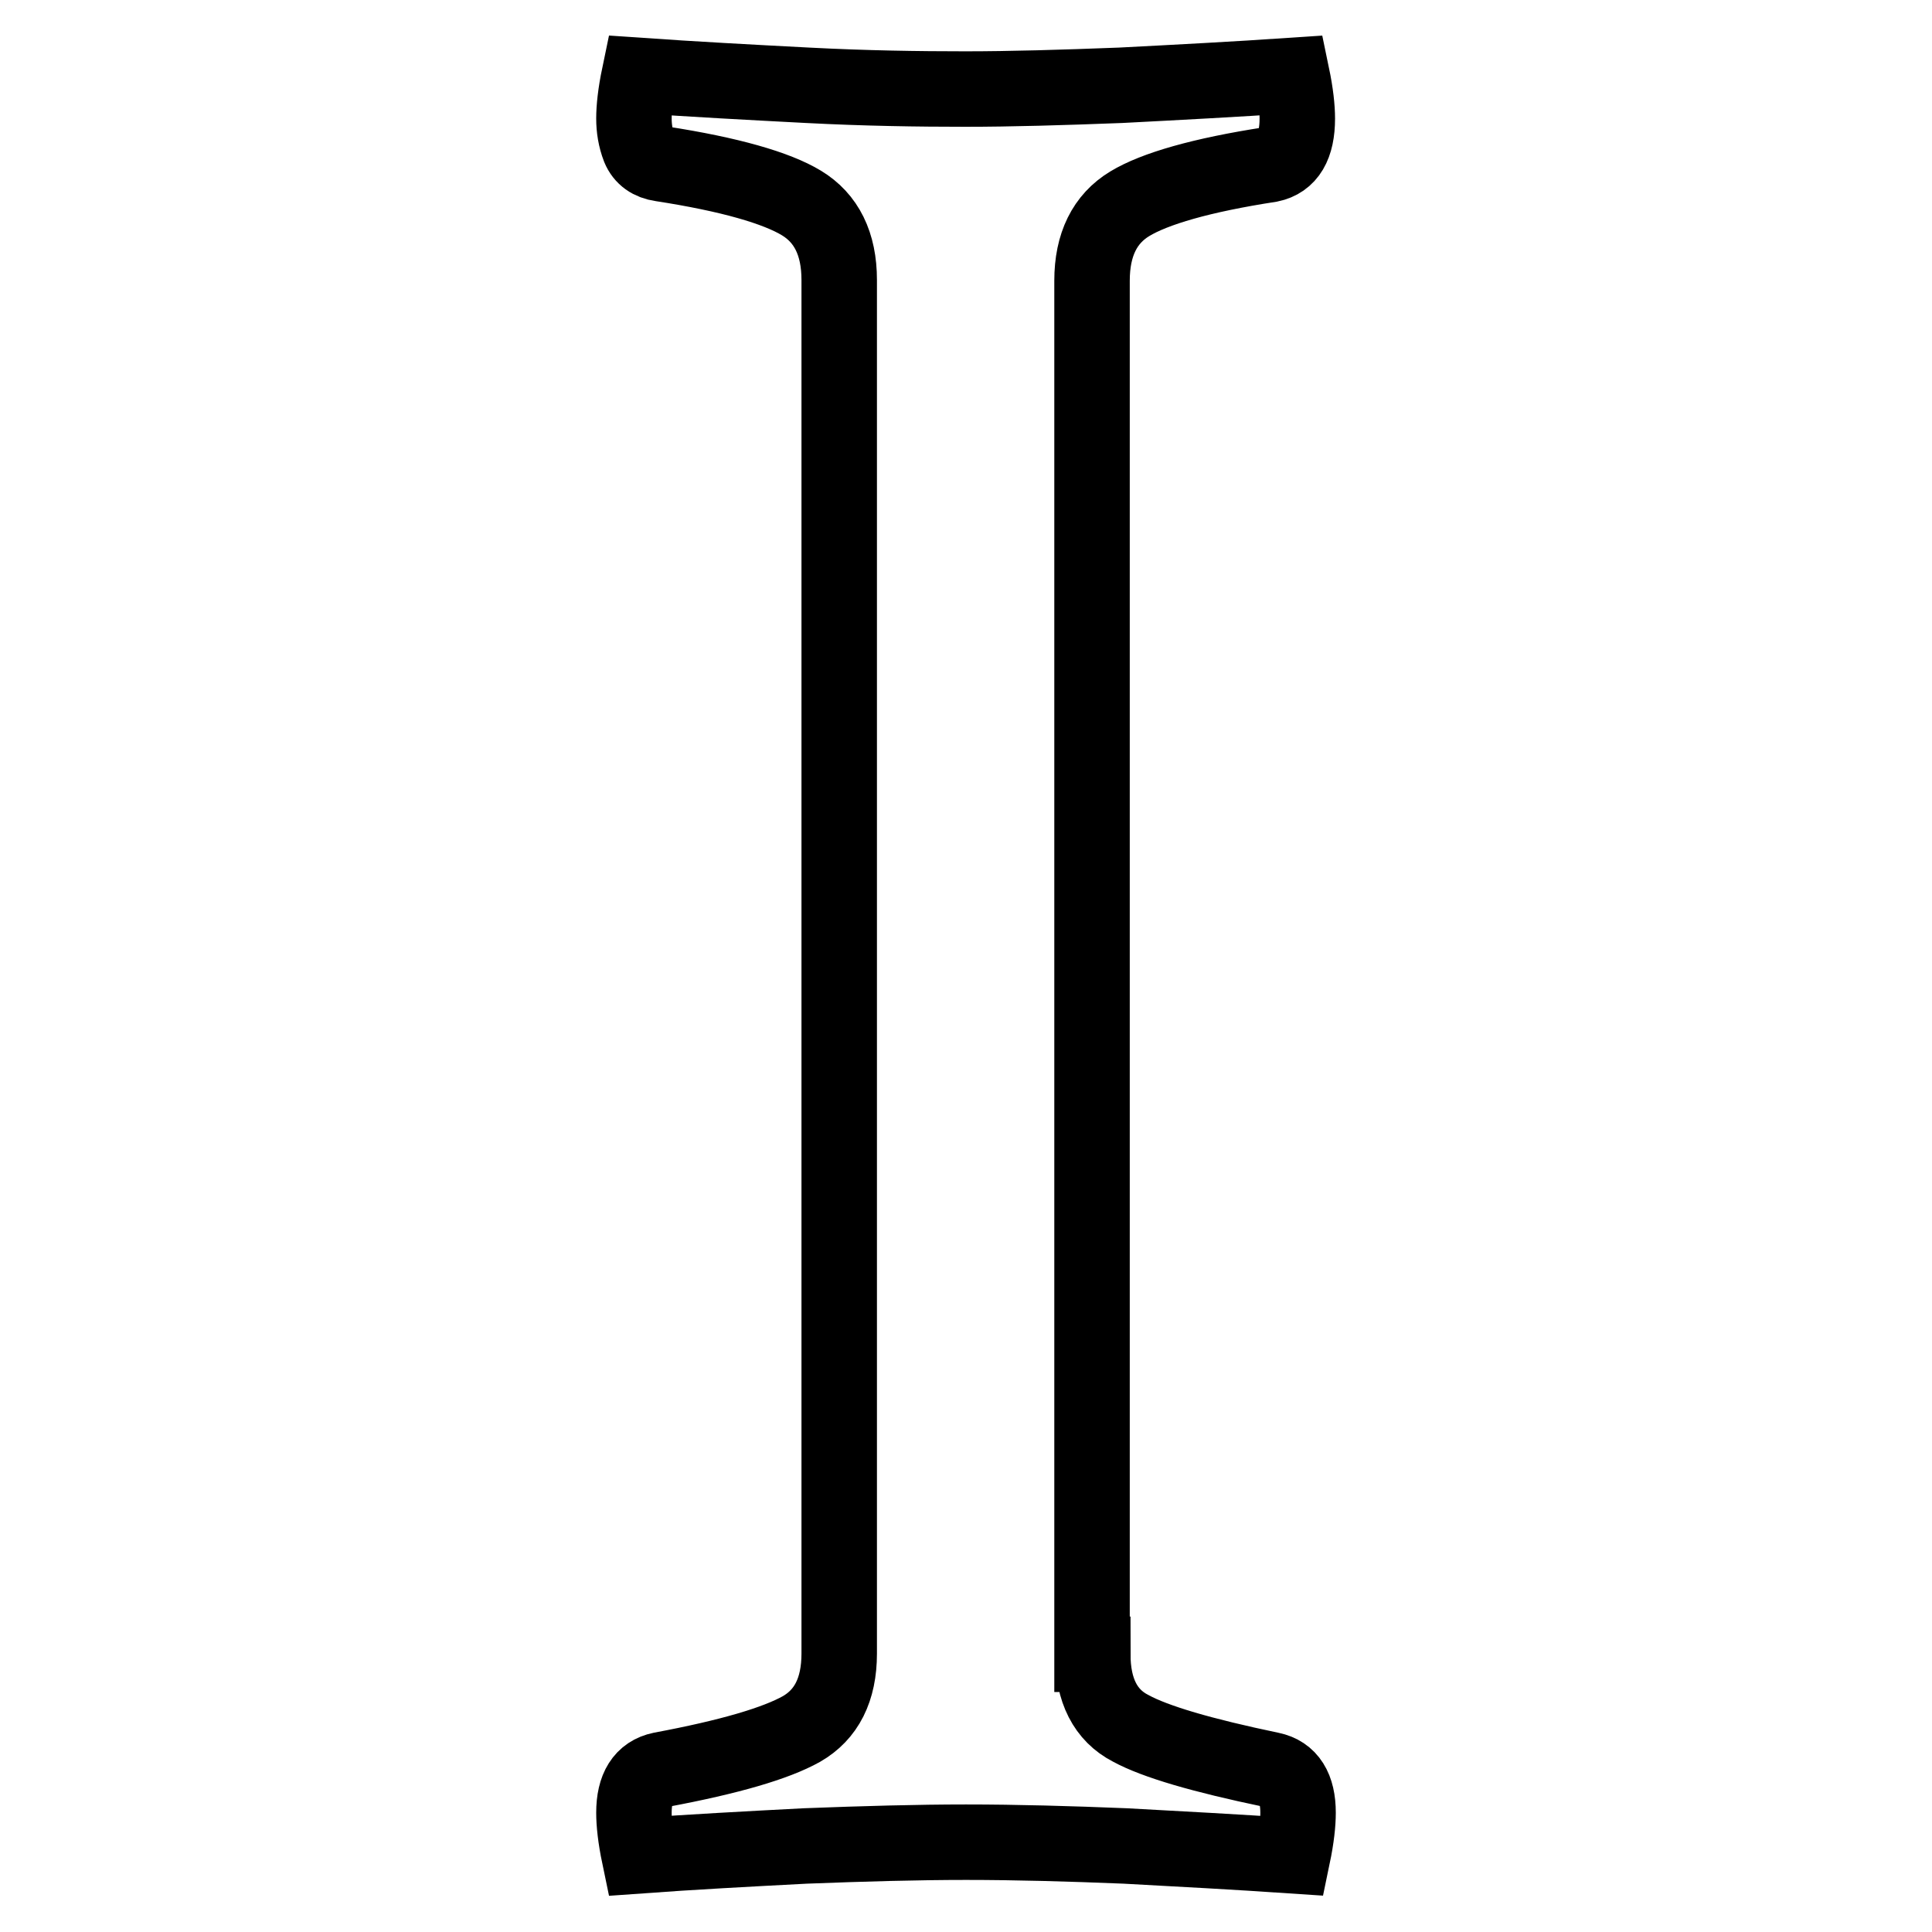 <?xml version="1.0" encoding="utf-8"?>
<!-- Svg Vector Icons : http://www.onlinewebfonts.com/icon -->
<!DOCTYPE svg PUBLIC "-//W3C//DTD SVG 1.1//EN" "http://www.w3.org/Graphics/SVG/1.1/DTD/svg11.dtd">
<svg version="1.1" xmlns="http://www.w3.org/2000/svg" xmlns:xlink="http://www.w3.org/1999/xlink" x="0px" y="0px" viewBox="0 0 256 256" enable-background="new 0 0 256 256" xml:space="preserve">
<g> <path stroke-width="10" fill-opacity="0" stroke="#000000"  d="M144.8,219.2c0,4.8,1.7,8.1,5,9.8c3.3,1.8,9.5,3.6,18.6,5.5c2.4,0.5,3.6,2.4,3.6,5.7c0,1.4-0.2,3.3-0.7,5.7 c-7.4-0.5-14.8-0.9-22.2-1.3c-7.4-0.3-14.4-0.5-21.1-0.5c-6.4,0-13.5,0.2-21.3,0.5c-7.7,0.4-15.1,0.8-22,1.3 c-0.5-2.4-0.7-4.3-0.7-5.7c0-3.3,1.2-5.2,3.6-5.7c9.1-1.7,15.2-3.5,18.6-5.4c3.3-1.9,5-5.2,5-10v-182c0-4.8-1.7-8.2-5-10.2 c-3.3-2-9.5-3.8-18.6-5.2c-1.4-0.2-2.4-0.9-2.9-2.1c-0.5-1.3-0.7-2.6-0.7-3.9c0-1.4,0.2-3.3,0.7-5.7c7.2,0.5,14.6,0.9,22.3,1.3 c7.7,0.4,14.7,0.5,20.9,0.5c6,0,12.8-0.2,20.6-0.5c7.7-0.4,15.3-0.8,22.7-1.3c0.5,2.4,0.7,4.3,0.7,5.7c0,3.6-1.2,5.6-3.6,6.1 c-9.1,1.4-15.3,3.2-18.6,5.2c-3.3,2-5,5.4-5,10.2V219.2z"/></g>
</svg>